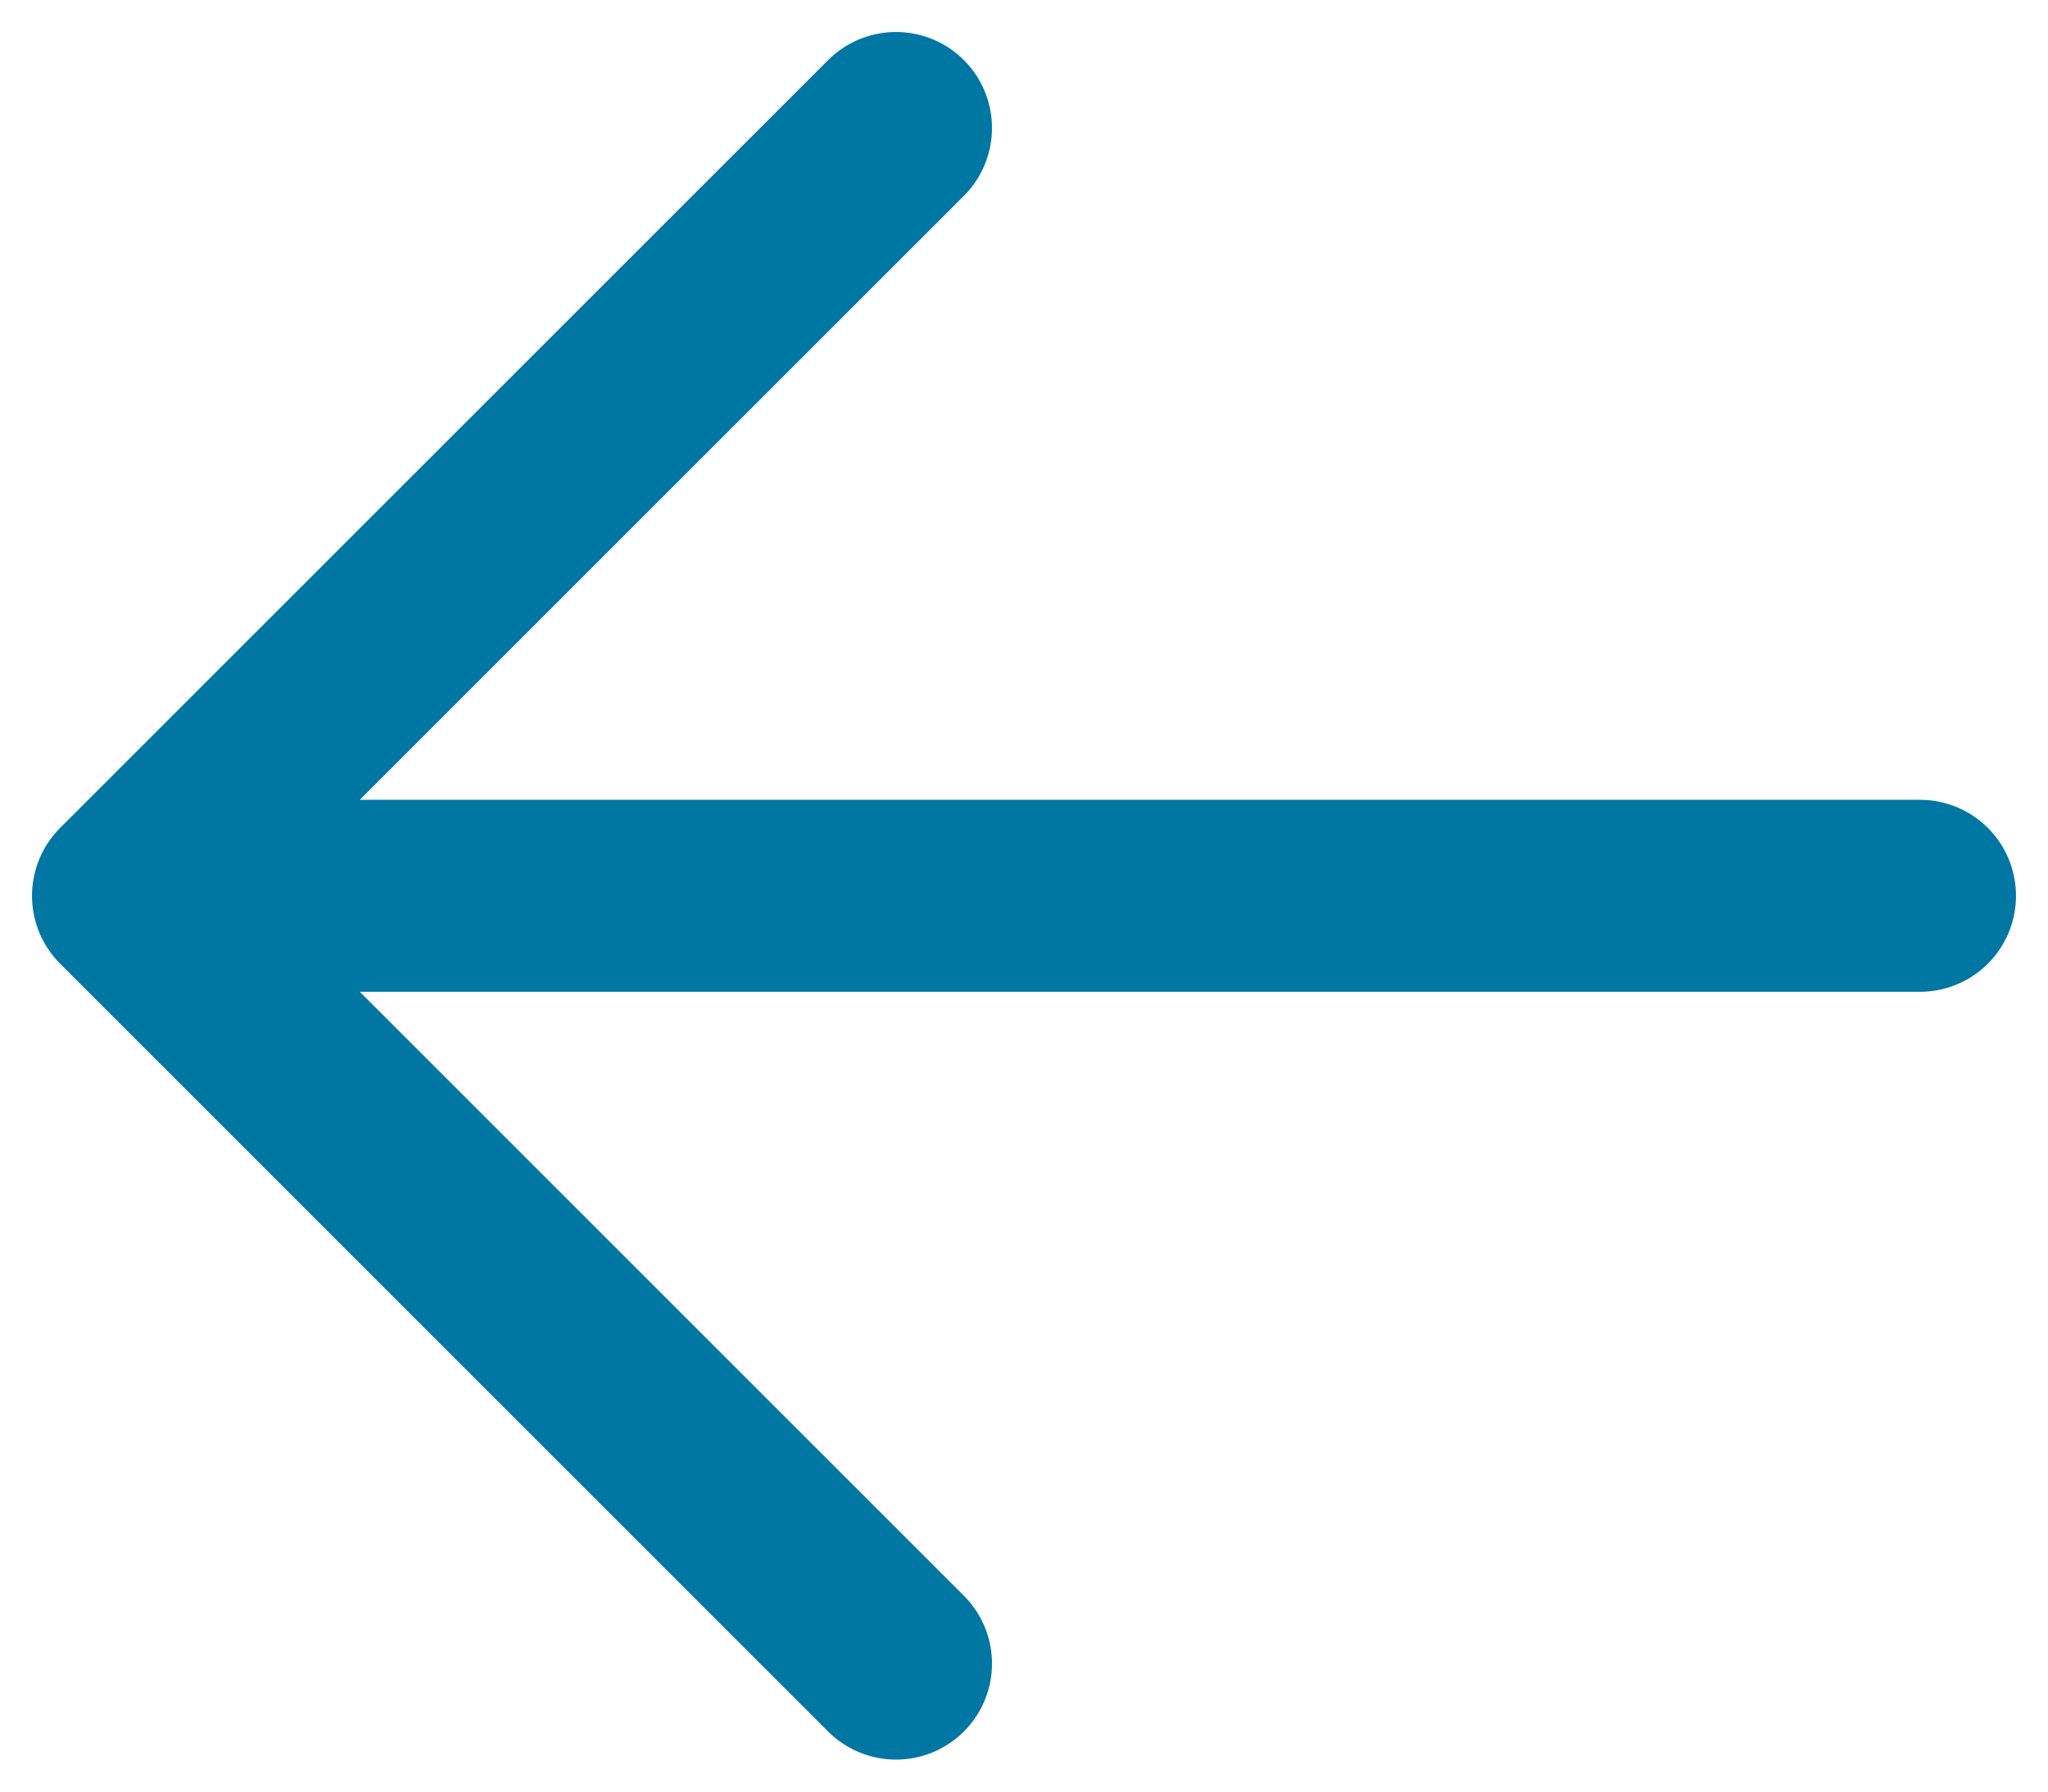 <svg width="16" height="14" viewBox="0 0 16 14" fill="none" xmlns="http://www.w3.org/2000/svg">
<path d="M15 7L1 7M1 7L7 1M1 7L7 13" stroke="#0076A3" stroke-width="1.5" stroke-linecap="round" stroke-linejoin="round"/>
</svg>
